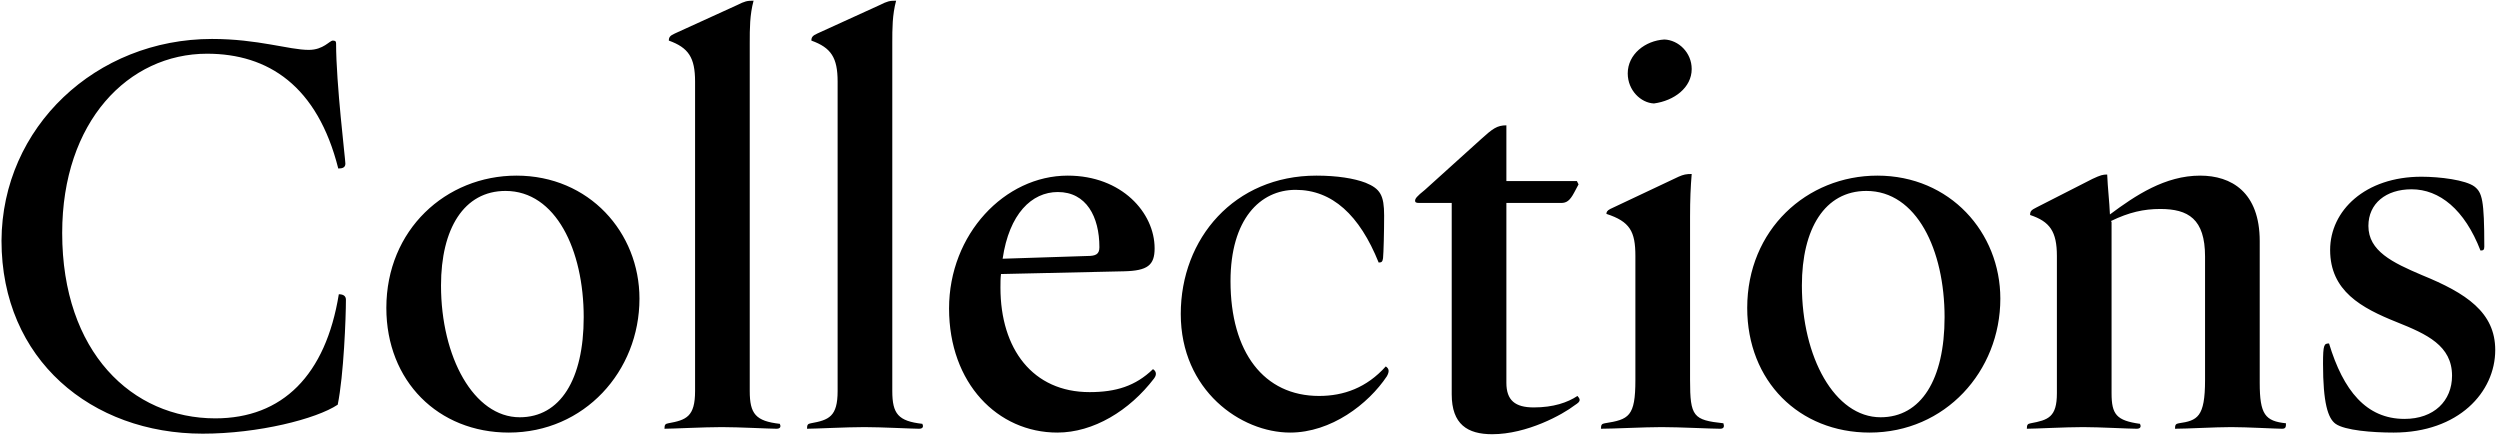 <svg xmlns="http://www.w3.org/2000/svg" width="439" height="77" viewBox="0 0 439 77" fill="none"><path d="M35.592 76.152C16.104 76.152 0.264 63.192 0.264 42.264C0.36 22.296 16.872 6.84 37.224 6.84C45.288 6.84 50.76 8.76 54.216 8.76C56.808 8.76 57.864 7.128 58.44 7.128C58.824 7.128 59.016 7.224 59.016 7.608C59.016 14.712 60.648 27.96 60.648 28.728C60.648 29.4 60.168 29.592 59.4 29.592C55.752 15.096 47.112 9.432 36.36 9.432C22.536 9.432 10.92 21.336 10.92 40.92C10.92 61.848 23.208 73.464 37.8 73.464C49.608 73.464 57.192 65.88 59.496 51.672C60.264 51.672 60.744 51.96 60.744 52.632C60.744 55.704 60.36 65.88 59.304 71.064C55.56 73.56 45.384 76.152 35.592 76.152ZM89.346 75.96C76.962 75.96 67.842 66.936 67.842 54.072C67.842 40.344 78.306 30.84 90.69 30.84C103.458 30.84 112.29 40.824 112.29 52.44C112.29 65.208 102.594 75.96 89.346 75.96ZM77.442 50.136C77.442 62.712 83.202 73.272 91.266 73.272C98.37 73.272 102.498 66.648 102.498 55.704C102.498 43.896 97.602 33.528 88.77 33.528C81.474 33.528 77.442 40.152 77.442 50.136ZM116.679 75.288C116.679 74.52 116.871 74.424 117.351 74.328C120.519 73.752 122.055 73.176 122.055 68.664V14.328C122.055 10.104 120.903 8.376 117.447 7.128C117.447 6.552 117.639 6.264 118.503 5.88L129.447 0.888C130.791 0.216 131.175 0.12 132.327 0.12C131.655 2.616 131.655 5.016 131.655 7.512V68.664C131.655 72.696 132.711 73.944 136.935 74.424C137.127 74.808 137.127 75.288 136.359 75.288C135.111 75.288 129.735 75 126.759 75C123.591 75 118.119 75.288 116.679 75.288ZM141.71 75.288C141.71 74.52 141.902 74.424 142.382 74.328C145.55 73.752 147.086 73.176 147.086 68.664V14.328C147.086 10.104 145.934 8.376 142.478 7.128C142.478 6.552 142.67 6.264 143.534 5.88L154.478 0.888C155.822 0.216 156.206 0.12 157.358 0.12C156.686 2.616 156.686 5.016 156.686 7.512V68.664C156.686 72.696 157.742 73.944 161.966 74.424C162.158 74.808 162.158 75.288 161.39 75.288C160.142 75.288 154.766 75 151.79 75C148.622 75 143.15 75.288 141.71 75.288ZM185.663 75.96C175.199 75.96 166.655 67.32 166.655 54.168C166.655 41.112 176.447 30.84 187.487 30.84C196.991 30.84 202.751 37.368 202.751 43.608C202.751 46.584 201.503 47.544 197.375 47.64L175.775 48.12C175.679 48.888 175.679 49.656 175.679 50.52C175.679 61.272 181.343 68.856 191.327 68.856C195.935 68.856 199.391 67.8 202.463 64.824C202.943 65.112 203.231 65.688 202.655 66.456C198.335 72.12 191.999 75.96 185.663 75.96ZM176.062 45.432L190.943 44.952C192.383 44.952 193.055 44.664 193.055 43.416C193.055 38.04 190.751 33.72 185.759 33.72C181.151 33.72 177.215 37.56 176.062 45.432ZM226.542 75.96C217.902 75.96 207.342 68.568 207.342 55.128C207.342 41.88 216.75 30.84 231.15 30.84C234.798 30.84 237.774 31.32 239.79 32.088C242.382 33.144 243.054 34.296 243.054 37.848C243.054 40.728 242.958 44.376 242.862 45.336C242.766 45.912 242.67 46.104 242.094 46.104C238.734 37.752 233.934 33.336 227.502 33.336C221.262 33.336 216.078 38.52 216.078 49.368C216.078 61.848 221.934 69.528 231.63 69.528C235.95 69.528 239.982 68.088 243.342 64.344C243.918 64.728 244.014 65.208 243.534 66.072C240.27 70.968 233.742 75.96 226.542 75.96ZM262.025 76.248C257.705 76.248 254.921 74.52 254.921 69.24V35.64H249.257C248.681 35.64 248.489 35.544 248.489 35.256C248.489 34.872 248.777 34.488 250.217 33.336L260.105 24.408C262.121 22.584 262.889 22.008 264.521 22.008V31.8H276.905L277.193 32.376L276.425 33.816C275.657 35.256 275.081 35.64 274.121 35.64H264.521V67.224C264.521 70.296 266.057 71.544 269.321 71.544C272.777 71.544 275.273 70.68 277.001 69.528C277.193 69.72 277.385 70.008 277.385 70.2C277.385 70.584 277.097 70.776 276.521 71.16C274.409 72.792 268.169 76.248 262.025 76.248ZM281.126 75.288C281.126 74.52 281.318 74.424 281.798 74.328C286.022 73.656 287.174 73.176 287.174 66.744V44.952C287.174 40.632 286.214 38.904 282.086 37.56C282.086 37.272 282.182 36.984 282.758 36.696L294.758 31.032C295.622 30.648 296.102 30.552 297.062 30.552C296.87 32.856 296.774 35.064 296.774 38.04V66.744C296.774 73.176 297.35 73.752 302.63 74.328C302.822 74.904 302.726 75.288 302.054 75.288C300.422 75.288 294.95 75 291.782 75C288.71 75 283.334 75.288 281.126 75.288ZM285.83 12.888C285.83 9.528 288.902 7.128 292.262 6.936C294.758 7.032 297.062 9.24 297.062 12.12C297.062 15.384 293.99 17.688 290.438 18.168C288.134 18.072 285.83 15.864 285.83 12.888ZM328.315 75.96C315.931 75.96 306.811 66.936 306.811 54.072C306.811 40.344 317.275 30.84 329.659 30.84C342.427 30.84 351.259 40.824 351.259 52.44C351.259 65.208 341.563 75.96 328.315 75.96ZM316.411 50.136C316.411 62.712 322.171 73.272 330.235 73.272C337.339 73.272 341.467 66.648 341.467 55.704C341.467 43.896 336.571 33.528 327.739 33.528C320.443 33.528 316.411 40.152 316.411 50.136ZM381.927 75.288C381.927 74.52 382.119 74.424 382.599 74.328C385.863 73.848 387.207 73.272 387.207 66.744V45.048C387.207 38.424 384.231 36.696 379.335 36.696C376.455 36.696 373.863 37.272 370.695 38.808L370.791 39V69.048C370.791 72.792 371.655 73.848 375.783 74.424C375.975 74.808 375.975 75.288 375.207 75.288C373.767 75.288 368.679 75 365.799 75C362.631 75 357.351 75.288 355.911 75.288C355.911 74.52 356.103 74.424 356.583 74.328C359.655 73.752 361.191 73.272 361.191 69.048V44.952C361.191 40.632 359.943 38.904 356.487 37.752C356.487 37.08 356.679 36.888 357.639 36.408L367.431 31.416C368.871 30.744 369.255 30.648 370.023 30.648C370.119 33.048 370.407 35.352 370.503 37.656C375.015 34.296 380.199 30.84 386.343 30.84C391.815 30.84 396.807 33.72 396.807 42.36V67.224C396.807 72.792 397.767 73.944 401.415 74.328C401.415 74.904 401.415 75.288 400.743 75.288C399.591 75.288 394.599 75 391.815 75C388.935 75 384.039 75.288 381.927 75.288ZM420.307 75.96C416.563 75.96 411.763 75.576 410.131 74.424C408.787 73.464 407.923 70.776 407.923 63.864C407.923 60.504 408.115 60.312 408.979 60.312C411.475 68.568 415.507 73.56 422.227 73.56C427.411 73.56 430.579 70.392 430.579 65.976C430.579 60.696 426.163 58.68 420.883 56.568C414.643 54.072 409.171 51.096 409.171 43.896C409.171 36.984 415.315 31.032 425.203 31.032C428.467 31.032 432.979 31.608 434.515 32.76C435.859 33.816 436.243 35.064 436.243 43.32C436.243 43.896 436.051 43.992 435.571 43.992C432.787 36.792 428.371 33.24 423.475 33.24C418.963 33.24 415.891 35.736 415.891 39.672C415.891 44.088 420.115 46.104 425.299 48.312C433.075 51.48 438.163 54.84 438.163 61.464C438.163 68.856 431.731 75.96 420.307 75.96Z" fill="black"></path></svg>